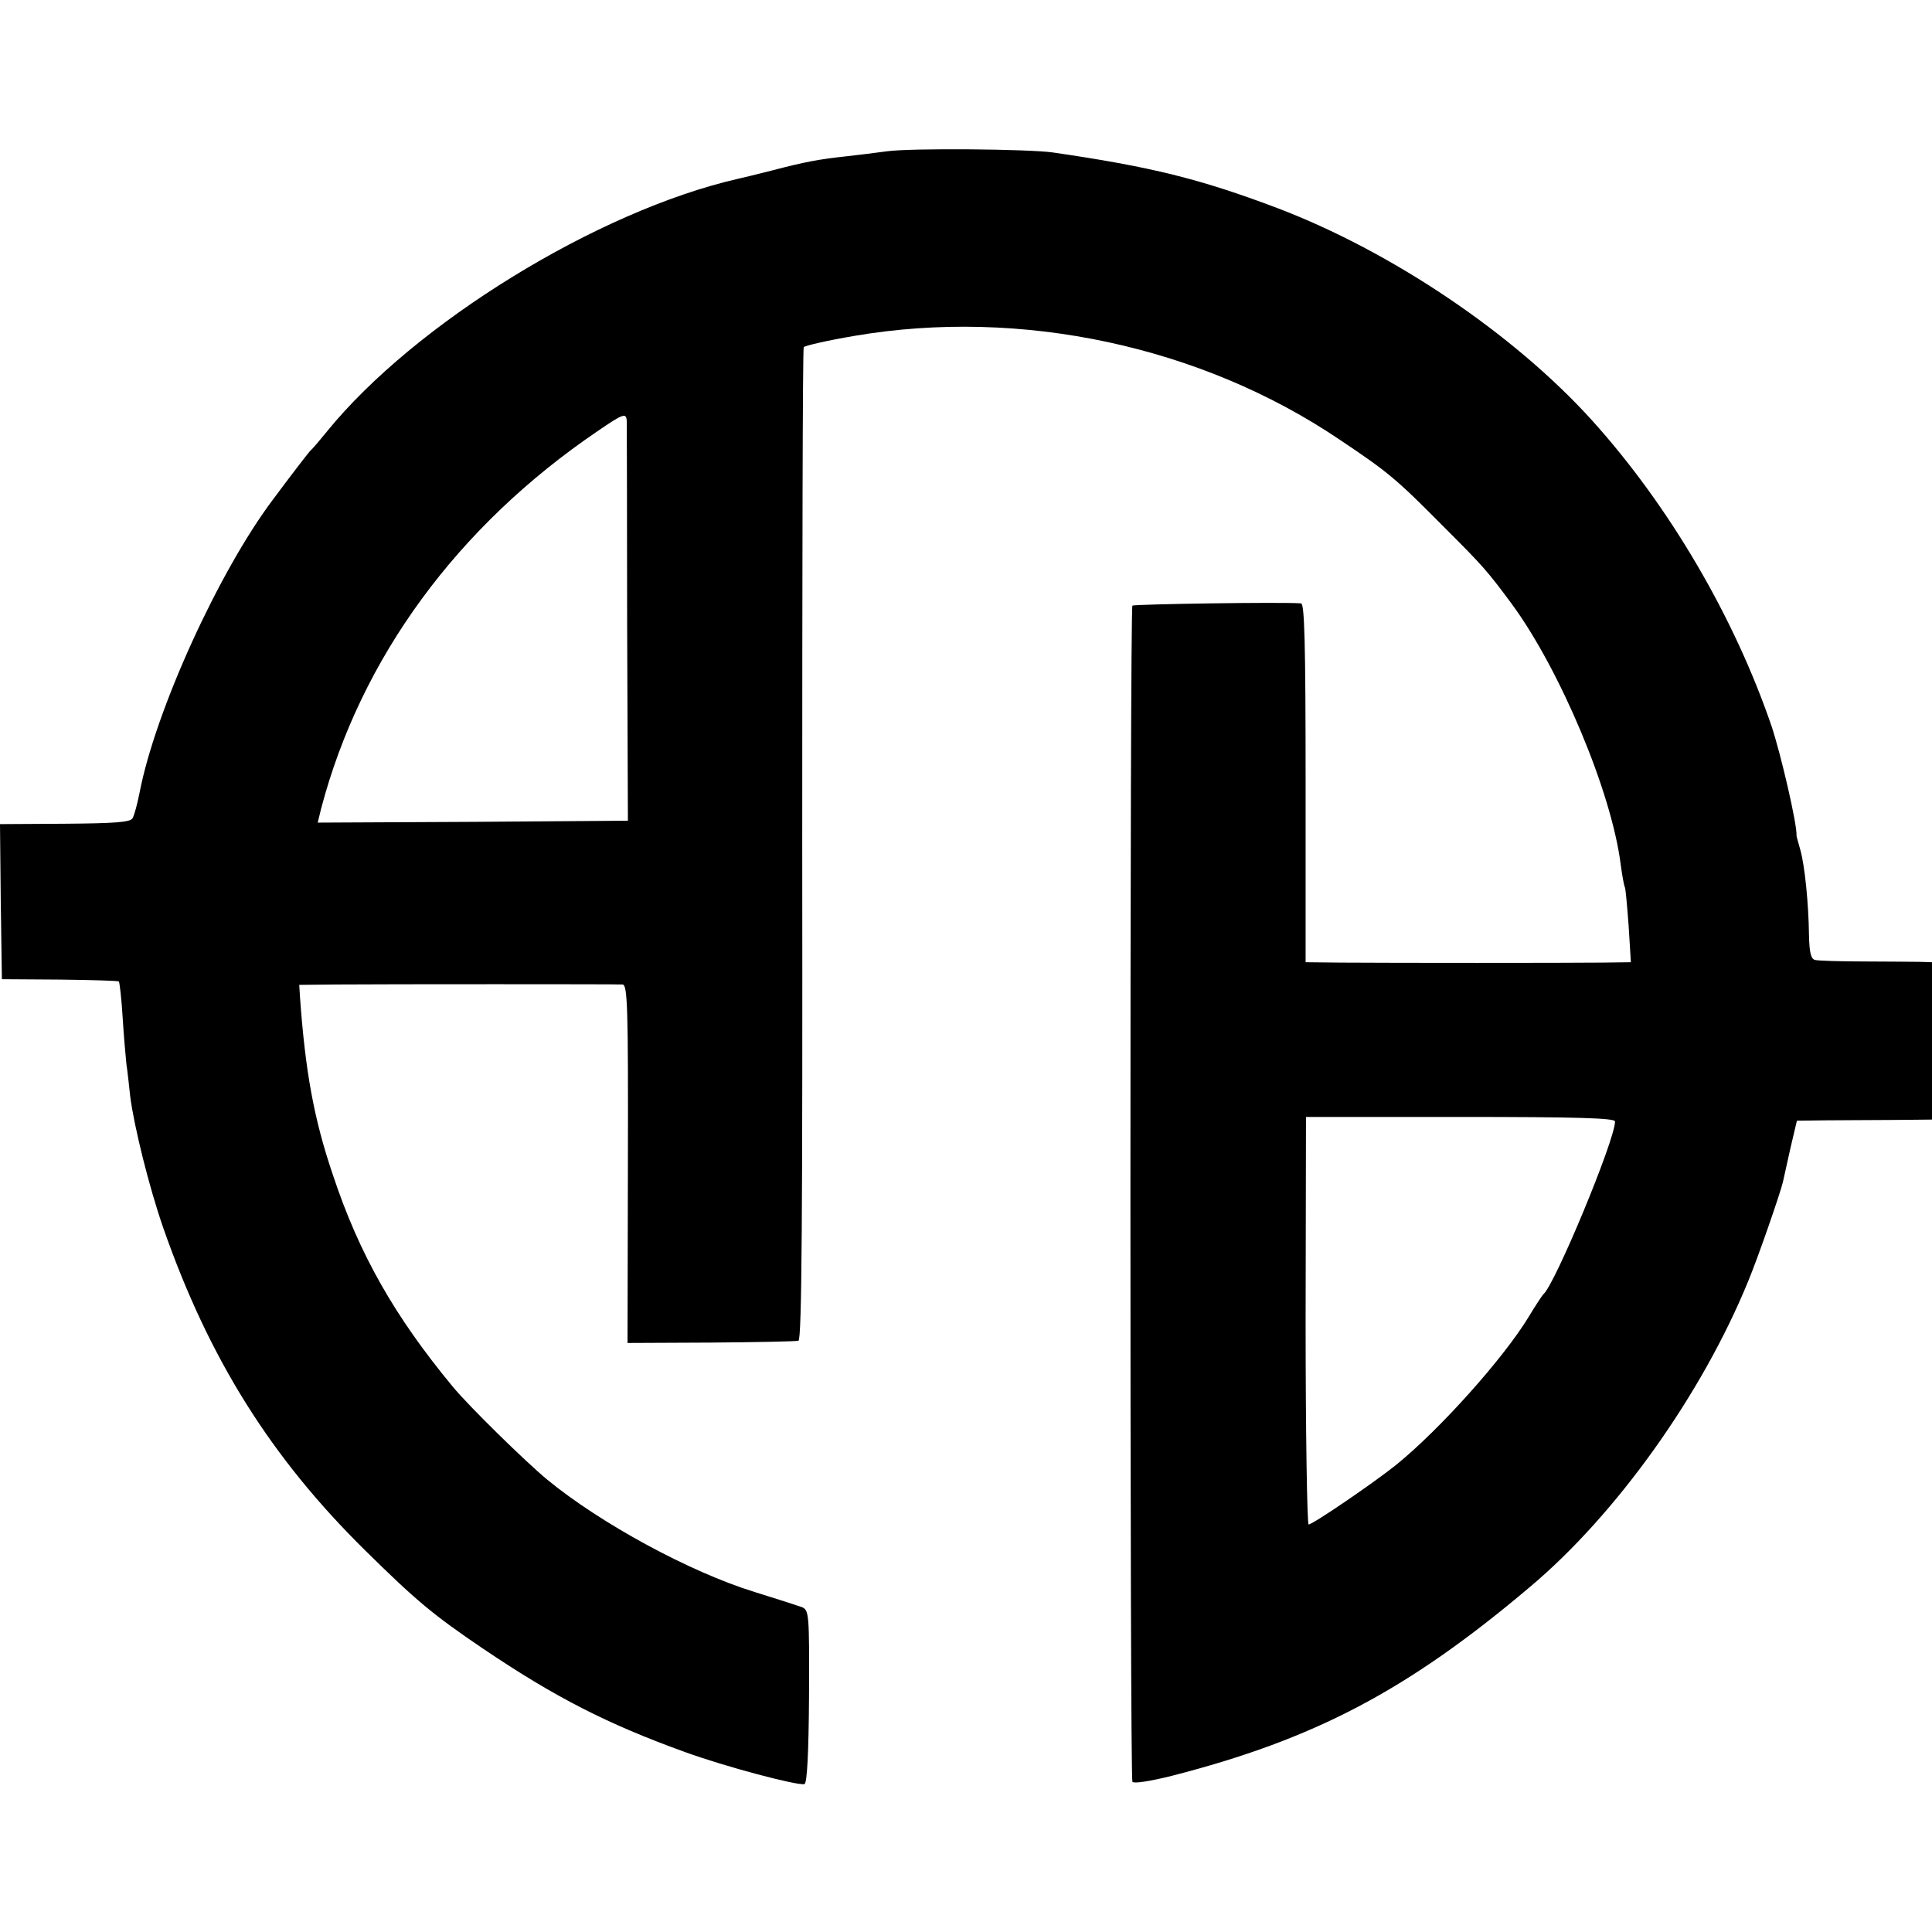 <?xml version="1.0" standalone="no"?>
<!DOCTYPE svg PUBLIC "-//W3C//DTD SVG 20010904//EN"
 "http://www.w3.org/TR/2001/REC-SVG-20010904/DTD/svg10.dtd">
<svg version="1.0" xmlns="http://www.w3.org/2000/svg"
 width="512pt" height="512pt" viewBox="0 0 512 512"
 preserveAspectRatio="xMidYMid meet">
<g transform="translate(0,512) scale(0.1,-0.1)"
fill="#000000" stroke="none">
<path d="M2350 4719 c-30 -4 -77 -10 -105 -13 -75 -8 -112 -15 -200 -38 -44
-11 -84 -21 -90 -22 -371 -85 -856 -383 -1089 -670 -17 -21 -37 -45 -45 -52
-7 -8 -51 -65 -97 -127 -144 -191 -312 -560 -354 -777 -6 -30 -14 -61 -19 -69
-7 -10 -47 -13 -180 -14 l-171 -1 2 -205 3 -206 153 -1 c84 -1 154 -3 157 -5
2 -3 7 -45 10 -95 3 -49 8 -105 10 -124 3 -19 7 -57 10 -85 10 -79 50 -241 88
-350 121 -346 285 -608 536 -855 133 -131 178 -169 311 -259 191 -129 330
-200 535 -274 107 -39 300 -90 317 -85 7 3 11 83 12 232 1 220 0 229 -19 237
-11 4 -67 22 -125 40 -172 53 -409 182 -550 298 -58 48 -208 195 -250 246
-154 186 -248 351 -318 562 -50 147 -73 274 -87 471 l-2 32 96 1 c134 1 743 1
761 0 13 -1 15 -60 14 -476 l-1 -474 221 1 c121 1 226 3 232 5 9 3 11 340 10
1315 0 720 1 1314 4 1318 3 4 64 18 135 30 440 75 918 -27 1285 -275 130 -87
150 -104 275 -230 105 -105 115 -116 181 -205 128 -174 265 -499 289 -691 4
-30 9 -57 11 -60 2 -3 6 -49 10 -102 l6 -97 -78 -1 c-92 -1 -556 -1 -691 0
l-93 1 0 475 c0 373 -3 475 -12 476 -48 4 -442 -2 -447 -6 -7 -8 -7 -3105 0
-3117 4 -5 45 1 105 16 378 97 624 226 948 500 230 193 457 512 579 811 27 65
86 236 92 263 2 9 11 50 20 90 l17 72 76 1 c42 0 123 1 180 1 l102 1 0 208 0
209 -32 1 c-18 0 -85 1 -148 1 -63 0 -122 2 -130 4 -11 3 -15 20 -16 66 -1 82
-11 184 -23 226 -5 18 -10 35 -10 37 2 30 -42 218 -66 290 -99 290 -272 585
-476 811 -208 230 -532 448 -835 563 -204 77 -333 109 -594 147 -64 9 -375 12
-440 3z m-689 -716 c0 -10 1 -252 1 -538 l2 -520 -411 -3 -411 -2 9 37 c105
399 361 748 732 1000 70 48 77 50 78 26z m2619 -1855 c0 -49 -160 -434 -190
-458 -3 -3 -21 -30 -39 -60 -66 -109 -235 -298 -351 -392 -57 -46 -221 -158
-232 -158 -4 0 -8 243 -8 540 l1 540 409 0 c309 0 410 -3 410 -12z"/>
</g>
</svg>
